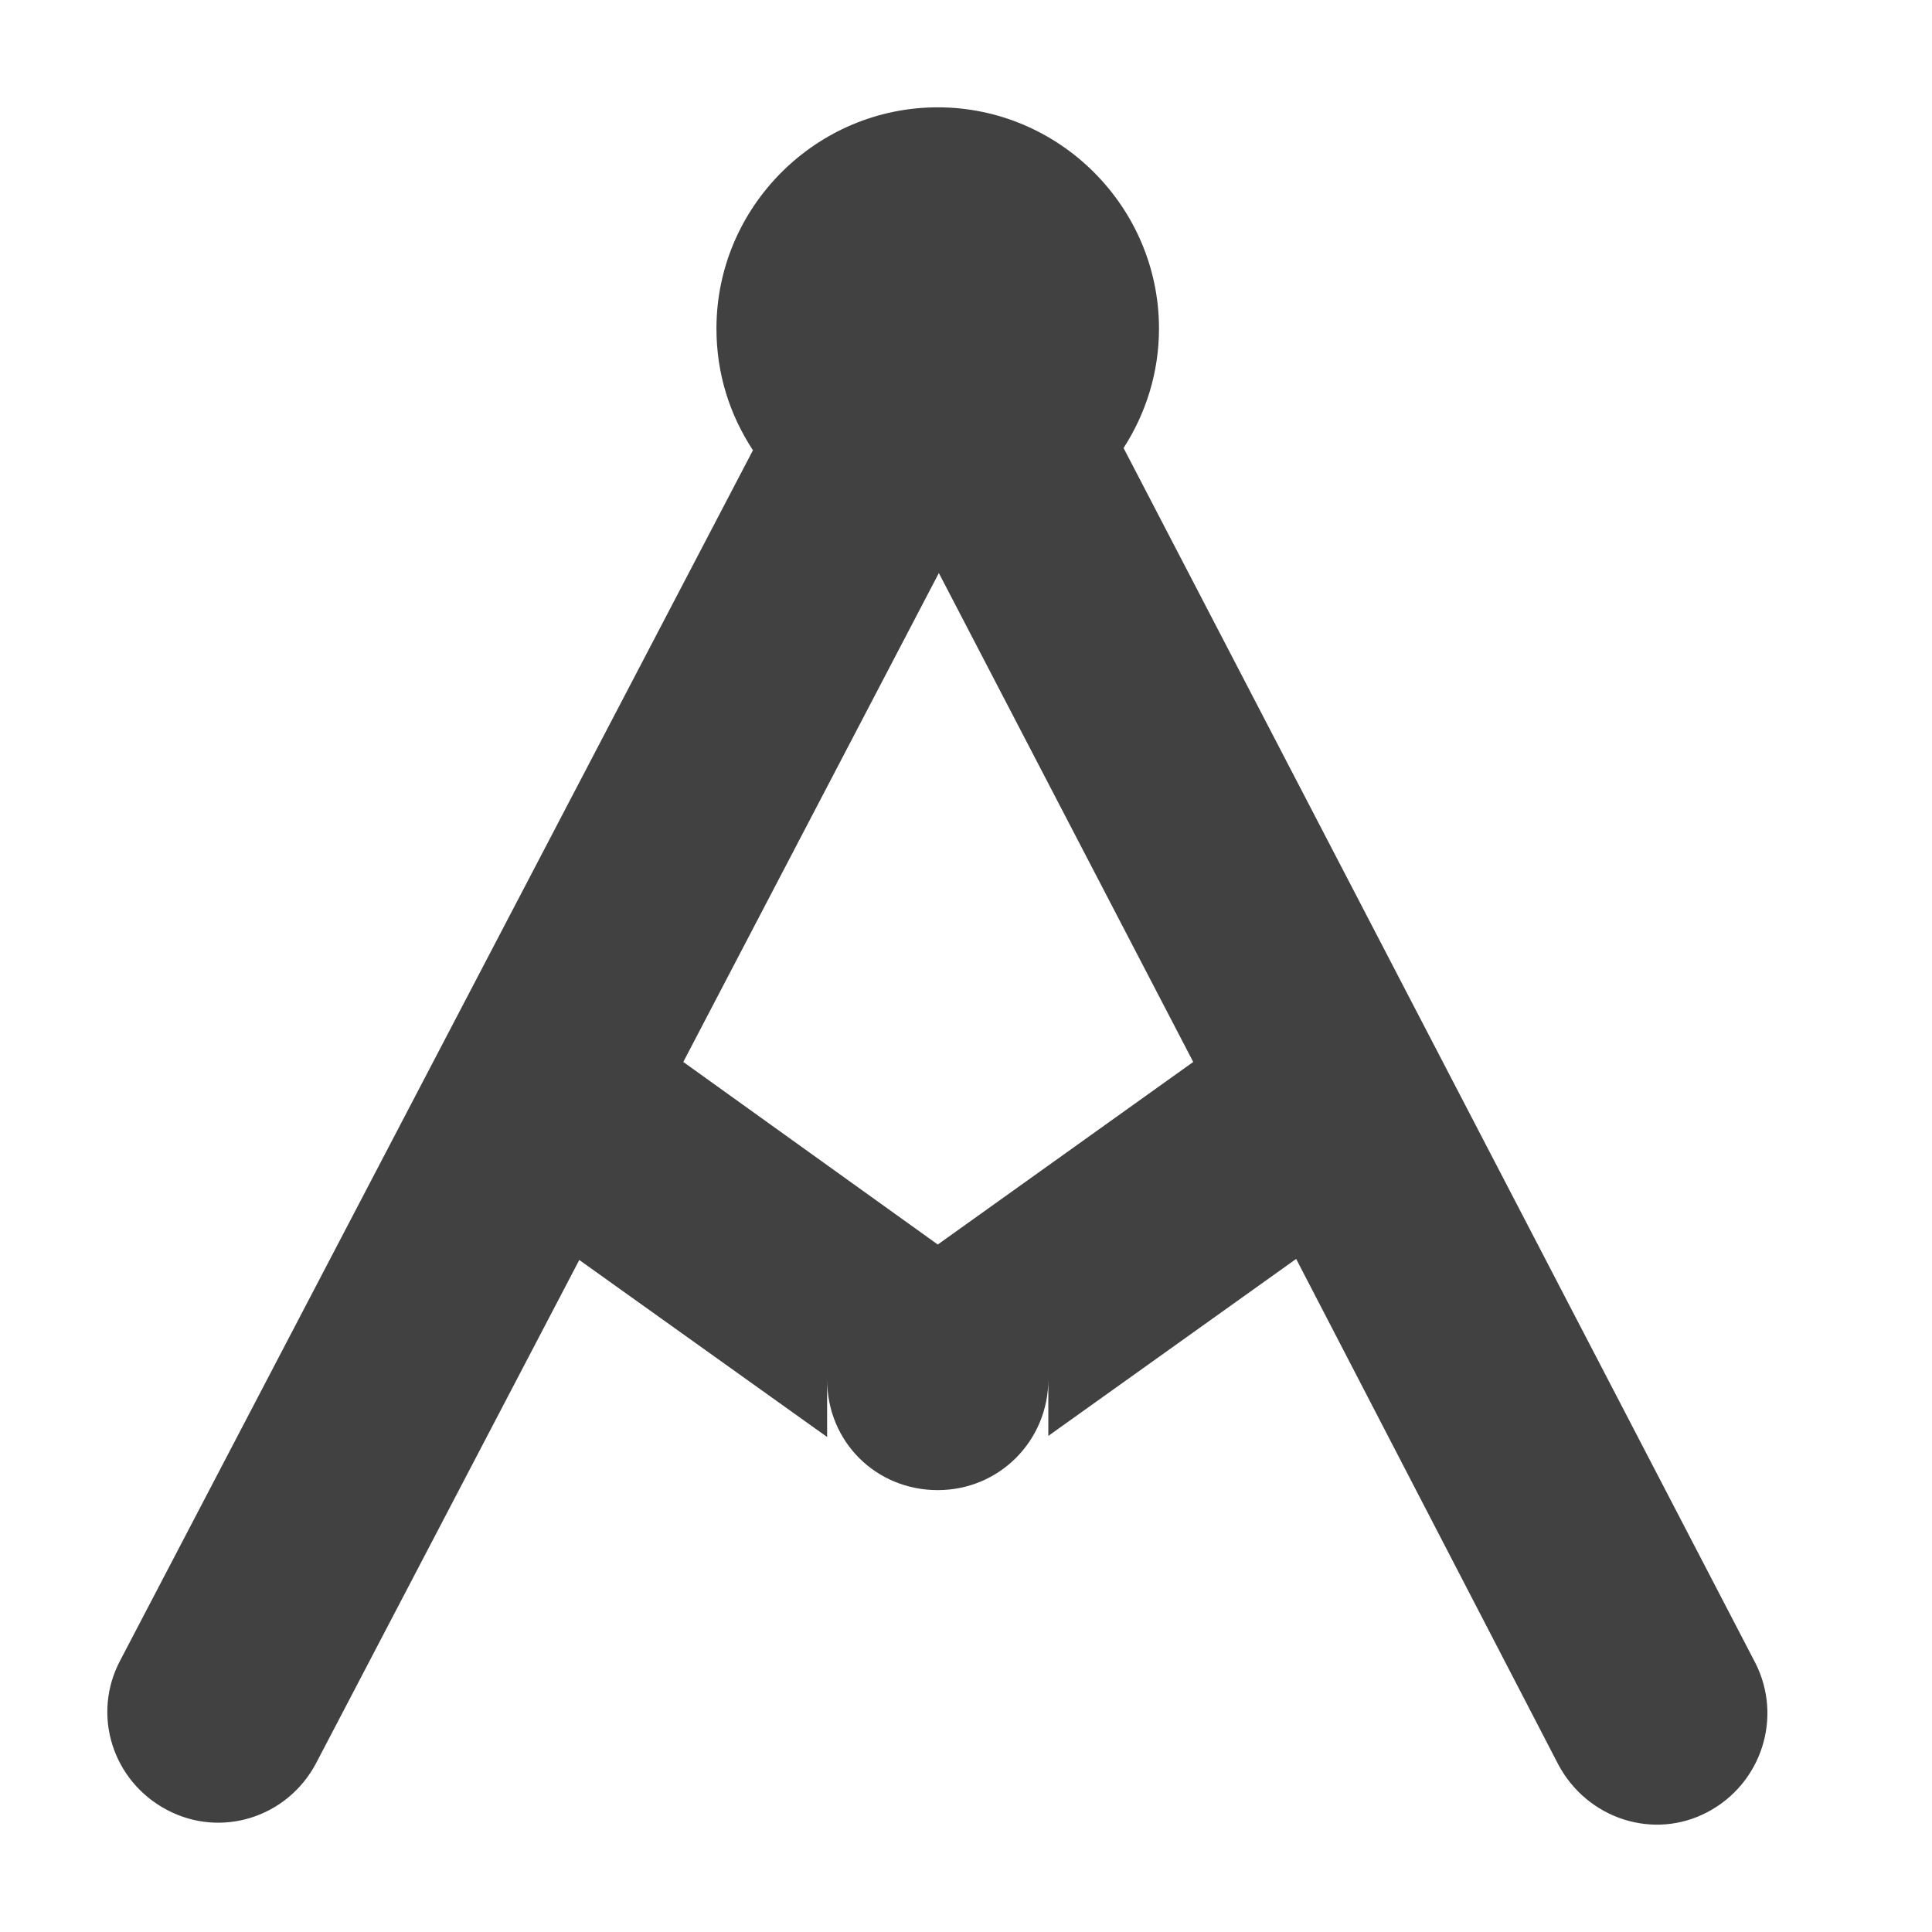 <svg width="18" height="18" viewBox="0 0 18 18" fill="none" xmlns="http://www.w3.org/2000/svg">
<path fill-rule="evenodd" clip-rule="evenodd" d="M6.366 9.894L8.737 11.595L11.117 9.894L8.747 5.339L6.366 9.894ZM7.706 13.388L5.397 11.739L2.944 16.429C2.676 16.934 2.058 17.13 1.553 16.861C1.048 16.593 0.852 15.975 1.12 15.47L7.015 4.195C6.799 3.865 6.675 3.484 6.675 3.061C6.675 1.928 7.603 1 8.737 1C9.87 1 10.798 1.928 10.798 3.061C10.798 3.474 10.674 3.855 10.468 4.174L16.353 15.491C16.611 15.996 16.415 16.614 15.91 16.882C15.405 17.15 14.786 16.944 14.518 16.439L12.076 11.729L9.767 13.378V12.852C9.767 13.419 9.314 13.883 8.737 13.883C8.159 13.883 7.706 13.43 7.706 12.852V13.378V13.388Z" fill="#414141"/>
</svg>
